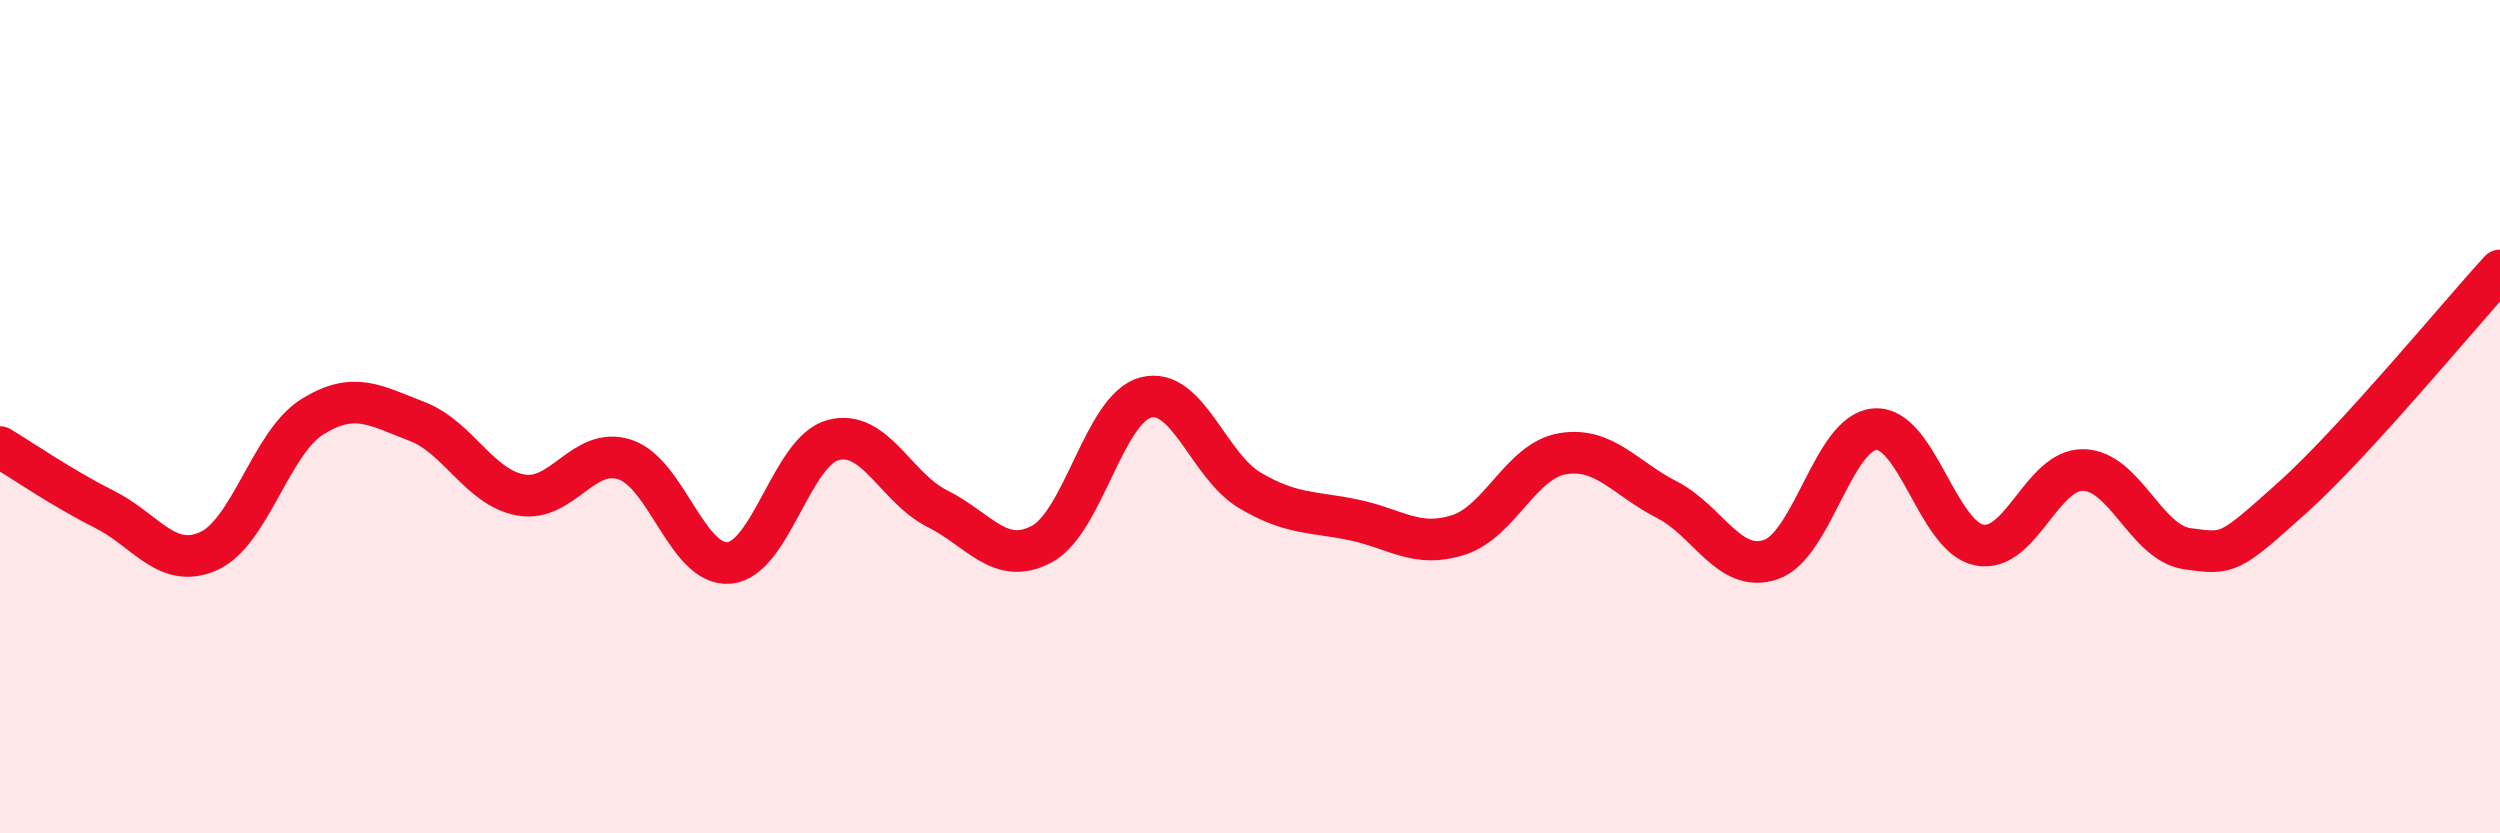 
    <svg width="60" height="20" viewBox="0 0 60 20" xmlns="http://www.w3.org/2000/svg">
      <path
        d="M 0,10.73 C 0.5,11.03 1.5,11.72 2.5,12.22 C 3.5,12.72 4,13.67 5,13.23 C 6,12.79 6.5,10.62 7.5,10 C 8.5,9.38 9,9.73 10,10.11 C 11,10.49 11.5,11.7 12.5,11.88 C 13.5,12.06 14,10.7 15,11.03 C 16,11.36 16.5,13.6 17.5,13.51 C 18.5,13.42 19,10.82 20,10.56 C 21,10.3 21.5,11.71 22.5,12.21 C 23.5,12.71 24,13.59 25,13.06 C 26,12.53 26.5,9.8 27.5,9.54 C 28.5,9.28 29,11.18 30,11.77 C 31,12.36 31.5,12.27 32.5,12.48 C 33.5,12.69 34,13.16 35,12.84 C 36,12.52 36.5,11.06 37.5,10.89 C 38.5,10.72 39,11.48 40,11.99 C 41,12.5 41.5,13.77 42.5,13.43 C 43.5,13.09 44,10.37 45,10.3 C 46,10.23 46.5,12.88 47.5,13.08 C 48.5,13.28 49,11.26 50,11.28 C 51,11.3 51.5,13.03 52.5,13.17 C 53.5,13.31 53.5,13.3 55,11.96 C 56.5,10.62 59,7.58 60,6.49L60 20L0 20Z"
        fill="#EB0A25"
        opacity="0.1"
        stroke-linecap="round"
        stroke-linejoin="round"
      />
      <path
        d="M 0,10.73 C 0.5,11.03 1.5,11.72 2.5,12.22 C 3.5,12.72 4,13.67 5,13.23 C 6,12.79 6.5,10.62 7.5,10 C 8.5,9.38 9,9.73 10,10.11 C 11,10.49 11.5,11.7 12.5,11.88 C 13.5,12.06 14,10.7 15,11.03 C 16,11.36 16.5,13.6 17.5,13.51 C 18.5,13.42 19,10.82 20,10.56 C 21,10.3 21.5,11.71 22.5,12.21 C 23.5,12.71 24,13.59 25,13.06 C 26,12.53 26.5,9.8 27.5,9.54 C 28.5,9.28 29,11.18 30,11.77 C 31,12.36 31.5,12.27 32.5,12.48 C 33.5,12.69 34,13.16 35,12.84 C 36,12.52 36.5,11.06 37.5,10.89 C 38.5,10.72 39,11.48 40,11.99 C 41,12.5 41.5,13.77 42.5,13.43 C 43.5,13.09 44,10.37 45,10.3 C 46,10.23 46.5,12.88 47.5,13.08 C 48.5,13.28 49,11.26 50,11.28 C 51,11.3 51.5,13.03 52.5,13.17 C 53.5,13.31 53.5,13.3 55,11.96 C 56.5,10.62 59,7.58 60,6.49"
        stroke="#EB0A25"
        stroke-width="1"
        fill="none"
        stroke-linecap="round"
        stroke-linejoin="round"
      />
    </svg>
  
